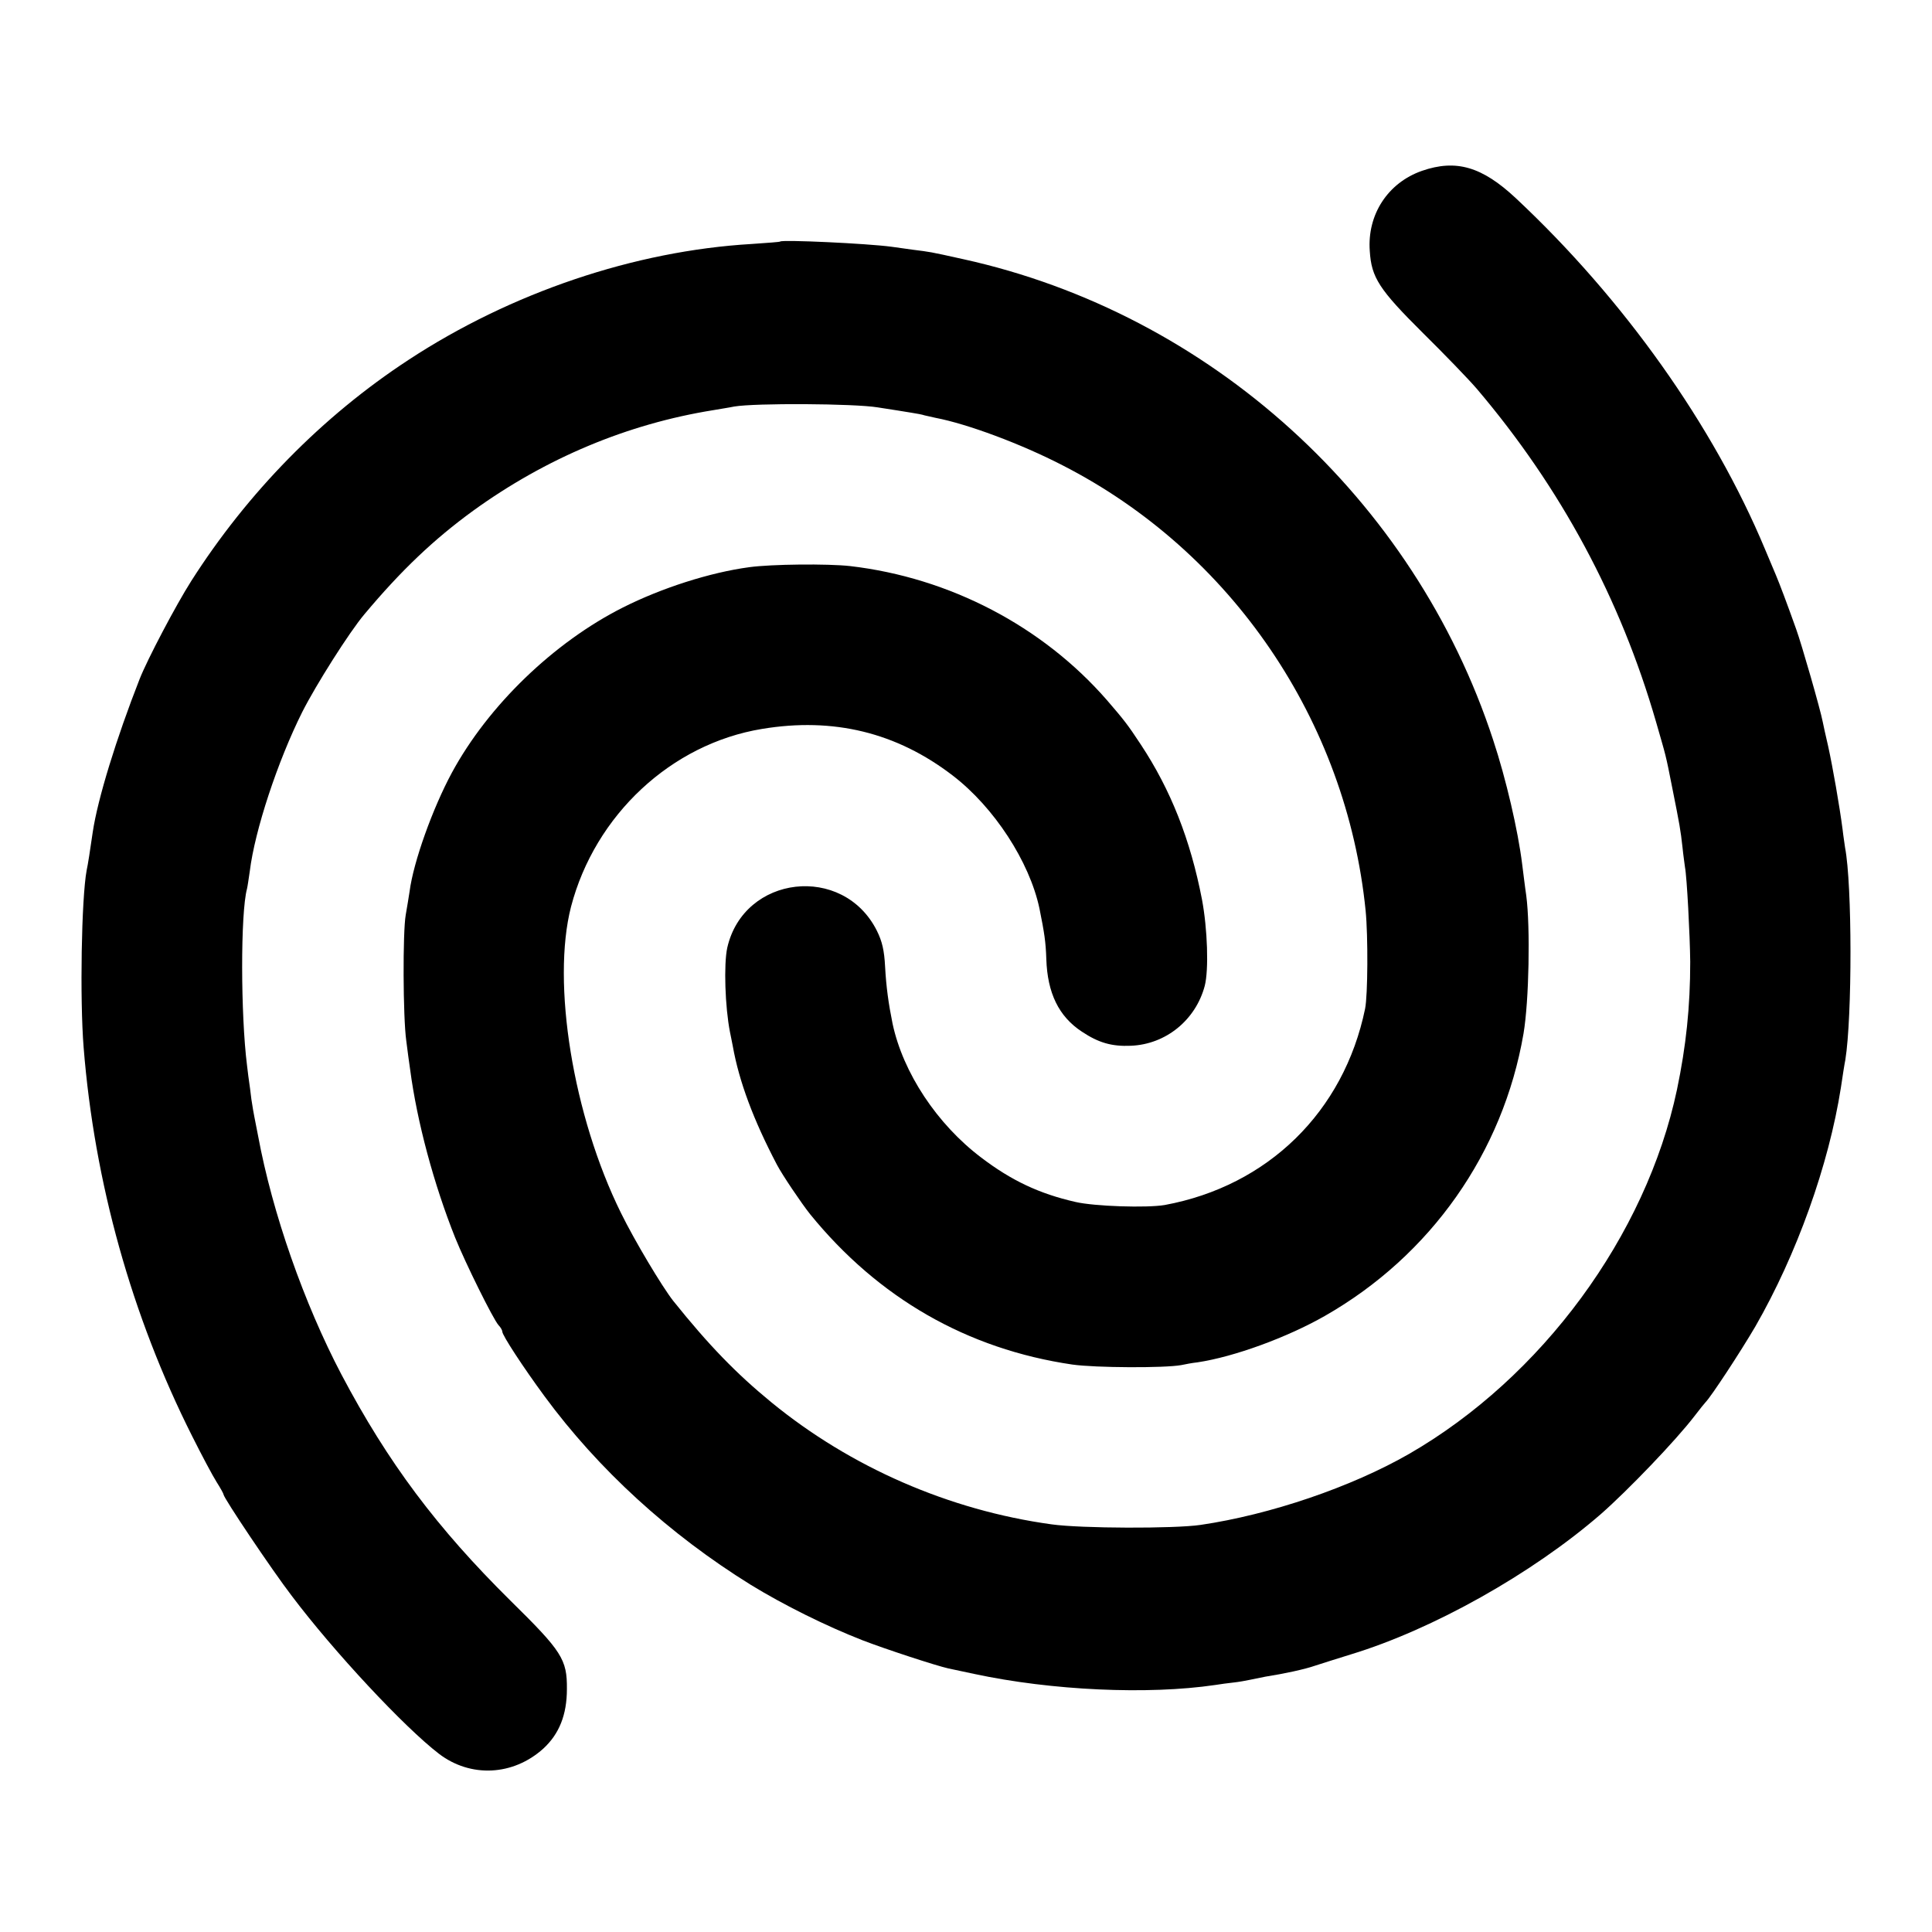 <?xml version="1.0" standalone="no"?>
<!DOCTYPE svg PUBLIC "-//W3C//DTD SVG 20010904//EN"
 "http://www.w3.org/TR/2001/REC-SVG-20010904/DTD/svg10.dtd">
<svg version="1.0" xmlns="http://www.w3.org/2000/svg"
 width="700pt" height="700pt" viewBox="0 0 700 700"
 preserveAspectRatio="xMidYMid meet">
<g transform="translate(0,700) scale(0.1,-0.1)"
fill="#000000" stroke="none">
<path d="M5152 6381 c-123 -43 -199 -158 -189 -291 6 -96 34 -139 193 -297 77
-76 165 -167 195 -202 304 -358 520 -760 649 -1206 37 -129 34 -113 59 -240
27 -135 30 -152 37 -215 3 -30 8 -63 9 -72 7 -35 18 -247 19 -343 0 -163 -15
-305 -48 -463 -112 -529 -490 -1043 -971 -1320 -209 -120 -503 -220 -755 -257
-95 -14 -434 -13 -540 2 -371 51 -728 207 -1015 442 -127 104 -227 207 -356
368 -40 51 -140 218 -189 318 -174 352 -252 834 -181 1110 87 332 363 590 692
644 259 43 488 -13 691 -169 150 -115 278 -312 314 -481 18 -89 23 -122 25
-184 4 -123 45 -208 129 -263 60 -40 108 -54 177 -51 127 5 235 93 268 217 15
58 10 207 -10 313 -42 217 -113 397 -222 562 -48 73 -61 89 -123 161 -233 267
-569 443 -930 485 -81 9 -285 7 -365 -4 -142 -19 -317 -75 -458 -146 -250
-126 -488 -355 -620 -599 -69 -128 -139 -322 -153 -430 -3 -19 -9 -57 -14 -85
-11 -62 -10 -370 2 -456 4 -35 11 -82 14 -104 25 -190 86 -416 163 -609 38
-94 137 -294 157 -317 8 -8 14 -19 14 -24 0 -13 75 -128 153 -234 195 -265
452 -500 747 -683 119 -73 272 -149 405 -201 83 -32 266 -92 311 -102 10 -2
53 -11 94 -20 280 -60 629 -76 873 -40 18 3 48 7 67 9 19 2 46 7 60 10 14 3
38 8 54 11 70 11 144 27 181 40 22 7 81 26 130 41 296 90 656 292 905 508 97
85 272 267 340 356 19 25 37 47 40 50 19 19 125 180 180 274 150 261 266 585
310 866 6 41 13 86 16 100 25 156 25 635 -1 769 -1 9 -6 39 -9 66 -11 85 -36
227 -52 300 -9 39 -18 79 -20 90 -8 43 -77 283 -96 335 -33 93 -60 164 -73
195 -7 17 -25 59 -40 95 -187 448 -511 905 -903 1272 -122 114 -216 142 -340
99z"/>
<path d="M2827 6125 c-1 -2 -48 -5 -104 -9 -424 -25 -871 -176 -1243 -420
-313 -205 -583 -481 -787 -801 -56 -88 -159 -284 -187 -355 -84 -214 -152
-434 -170 -555 -9 -63 -18 -121 -22 -138 -19 -102 -25 -468 -11 -642 39 -489
174 -973 393 -1408 35 -70 75 -145 89 -167 14 -22 25 -42 25 -45 0 -12 175
-273 247 -367 153 -203 408 -476 533 -572 115 -88 269 -80 378 18 58 53 86
123 86 216 1 108 -18 137 -204 320 -267 264 -444 500 -613 820 -135 257 -250
584 -302 865 -10 50 -19 97 -20 106 -2 9 -6 38 -9 65 -4 27 -9 65 -11 84 -23
182 -24 552 0 640 2 8 6 36 10 63 18 148 101 399 190 577 50 99 171 290 225
354 134 160 252 272 395 376 263 190 558 314 870 364 22 4 56 9 75 13 76 13
435 11 520 -3 47 -7 101 -16 120 -19 19 -3 42 -7 50 -10 8 -2 26 -6 40 -9 115
-22 309 -94 460 -172 612 -313 1029 -926 1098 -1614 9 -91 8 -306 -2 -355 -77
-373 -352 -642 -726 -711 -65 -11 -254 -5 -323 11 -132 30 -233 78 -342 161
-160 121 -283 307 -321 485 -15 74 -23 133 -27 205 -3 61 -11 94 -30 132 -122
243 -482 202 -542 -62 -13 -60 -8 -215 10 -306 2 -8 6 -31 10 -50 23 -129 75
-268 160 -430 20 -38 89 -140 120 -179 247 -304 569 -489 950 -545 84 -12 335
-13 395 -2 14 3 40 8 59 10 133 20 324 90 461 168 384 219 646 592 720 1023
20 118 25 385 10 500 -5 33 -11 85 -15 115 -15 121 -58 307 -105 449 -286 874
-1026 1545 -1920 1742 -126 28 -119 26 -181 34 -30 4 -65 9 -79 11 -90 12
-393 26 -403 19z"/>
</g>
</svg>
